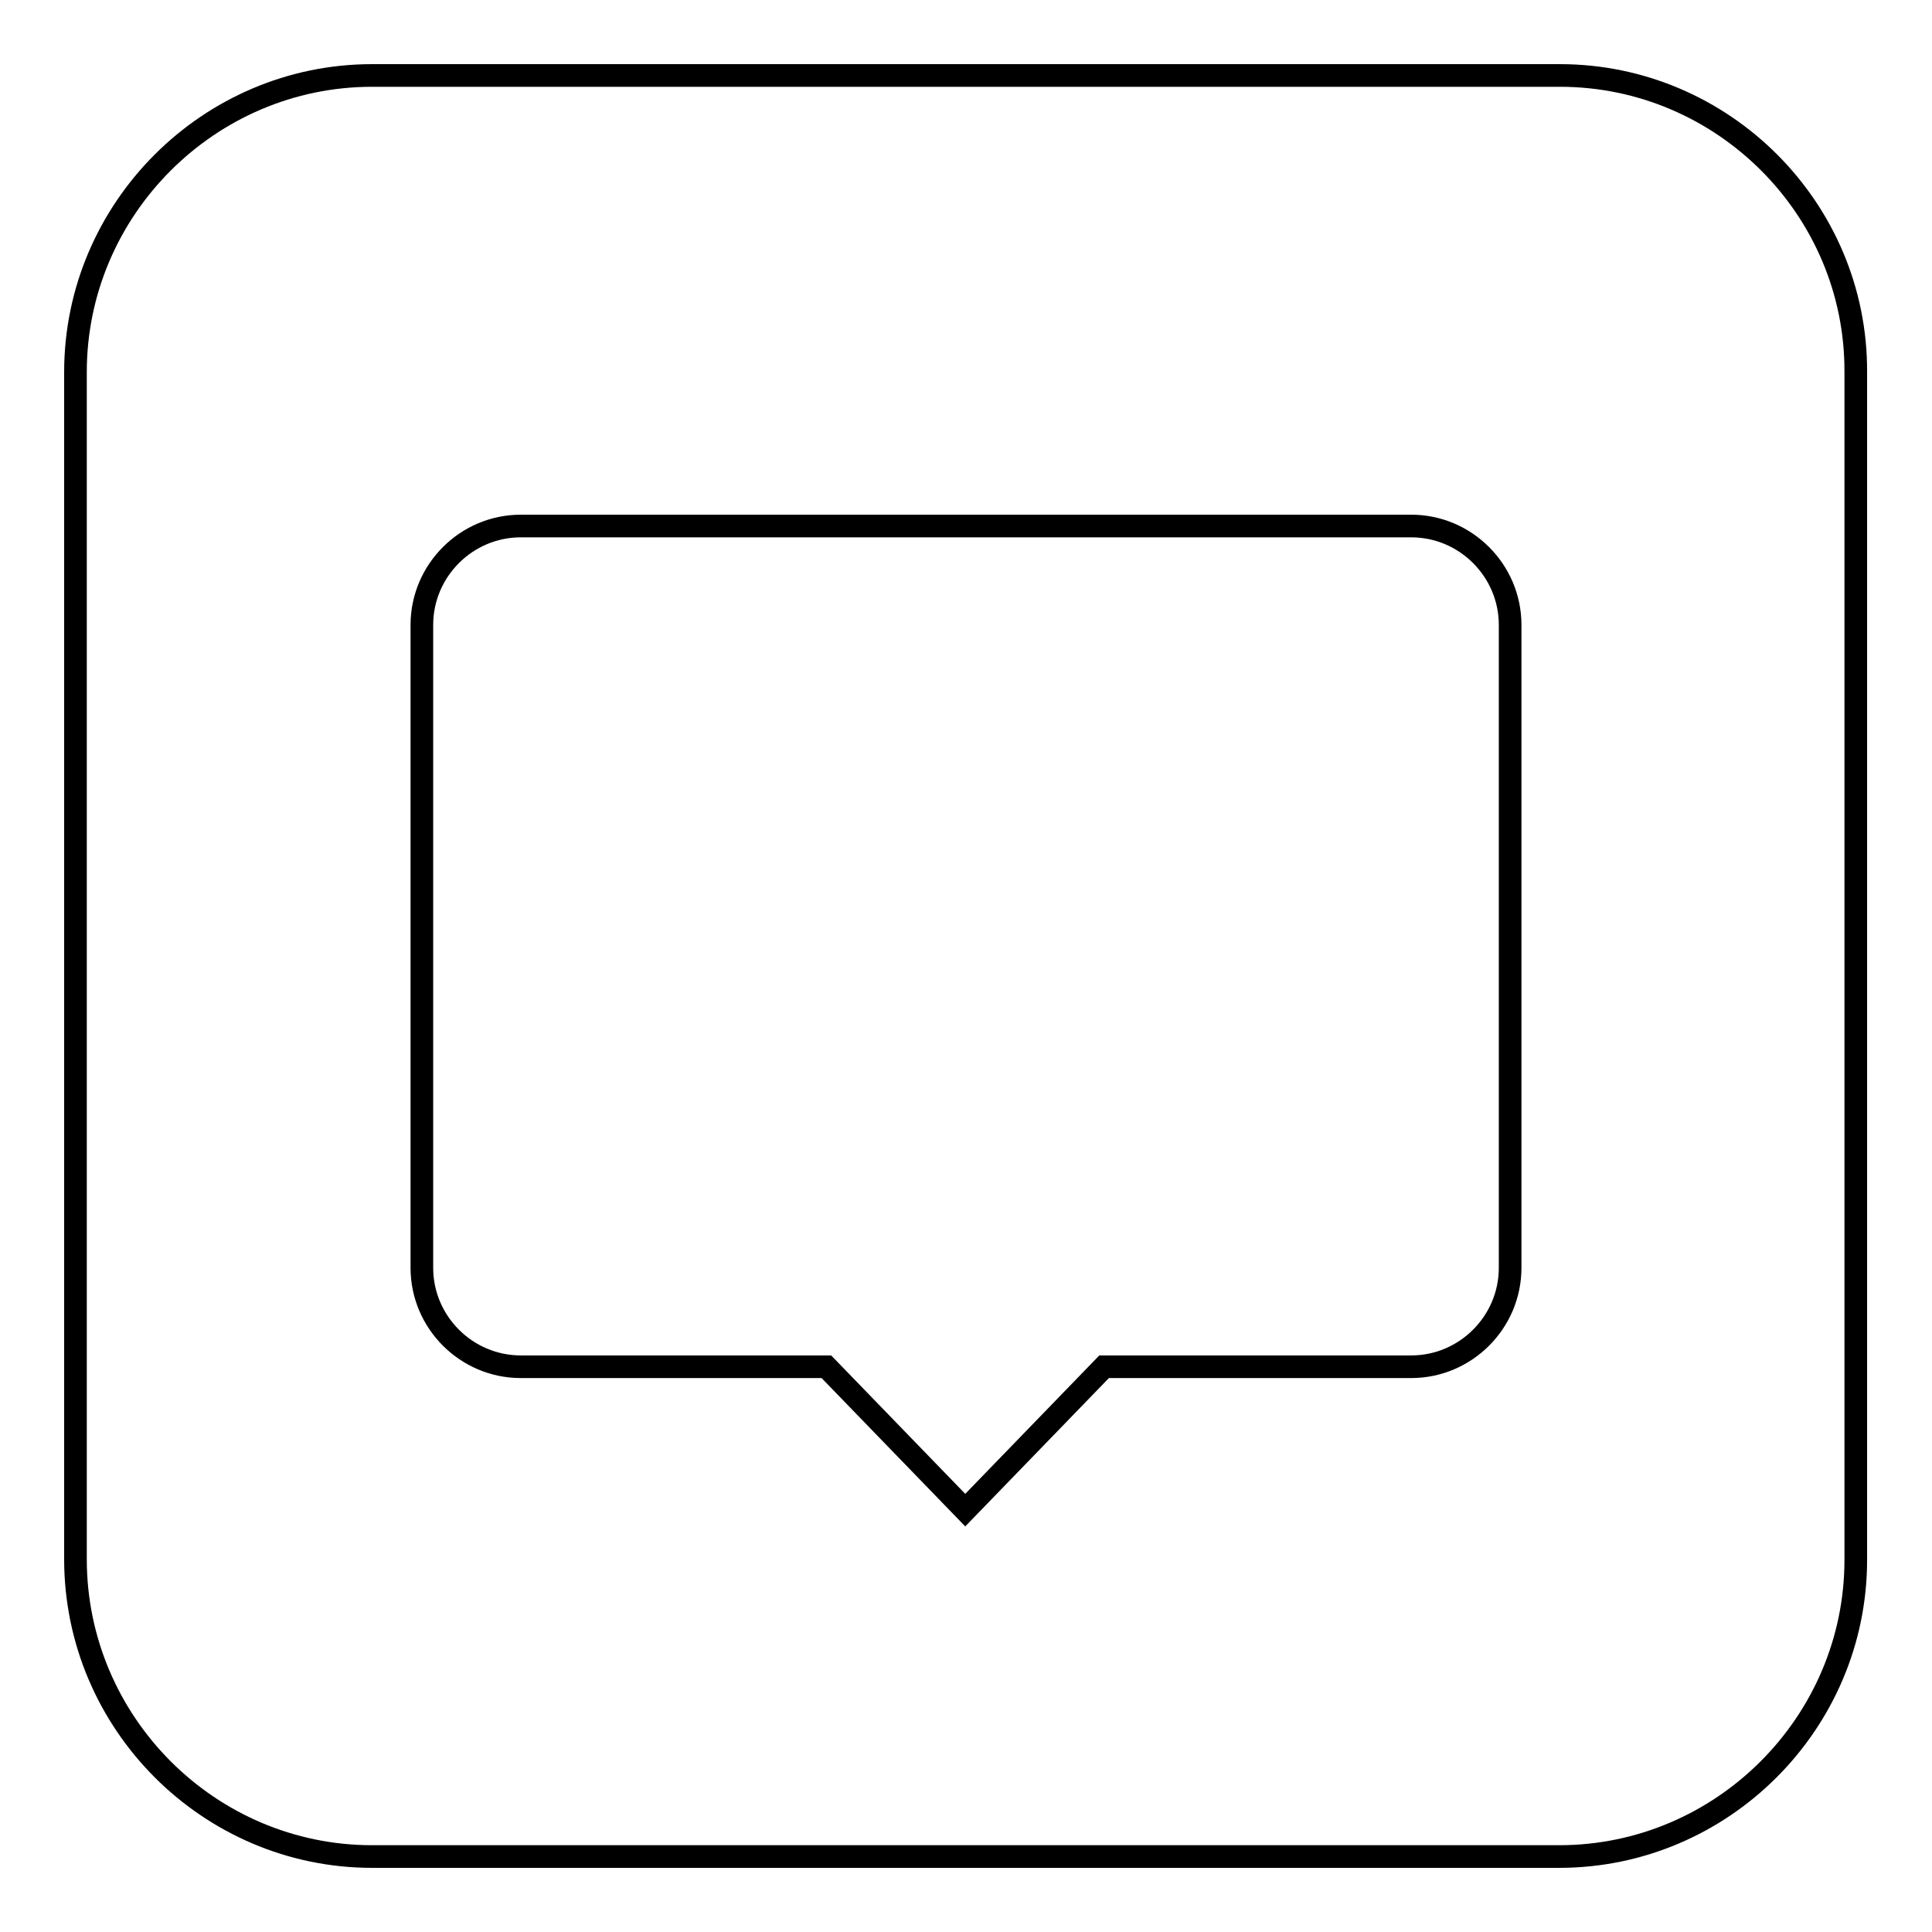 <?xml version="1.0" encoding="utf-8"?>
<!-- Svg Vector Icons : http://www.onlinewebfonts.com/icon -->
<!DOCTYPE svg PUBLIC "-//W3C//DTD SVG 1.1//EN" "http://www.w3.org/Graphics/SVG/1.1/DTD/svg11.dtd">
<svg version="1.1" xmlns="http://www.w3.org/2000/svg" xmlns:xlink="http://www.w3.org/1999/xlink" x="0px" y="0px" viewBox="0 0 256 256" enable-background="new 0 0 256 256" xml:space="preserve">
<g><g><path stroke-width="3" fill-opacity="0" stroke="#000000"  d="M206.7,10H49.3C27.7,10,10,27.7,10,49.3v157.3c0,21.7,17.7,39.4,39.3,39.4h157.3c21.6,0,39.3-17.7,39.3-39.3V49.3C246,27.7,228.3,10,206.7,10z M200.1,168c0,7.2-5.9,13.1-13.1,13.1h-40.7l-18.4,19l-18.4-19H69c-7.2,0-13.1-5.9-13.1-13.1V82.8c0-7.2,5.9-13.1,13.1-13.1h118c7.2,0,13.1,5.9,13.1,13.1V168z"/></g></g>
</svg>